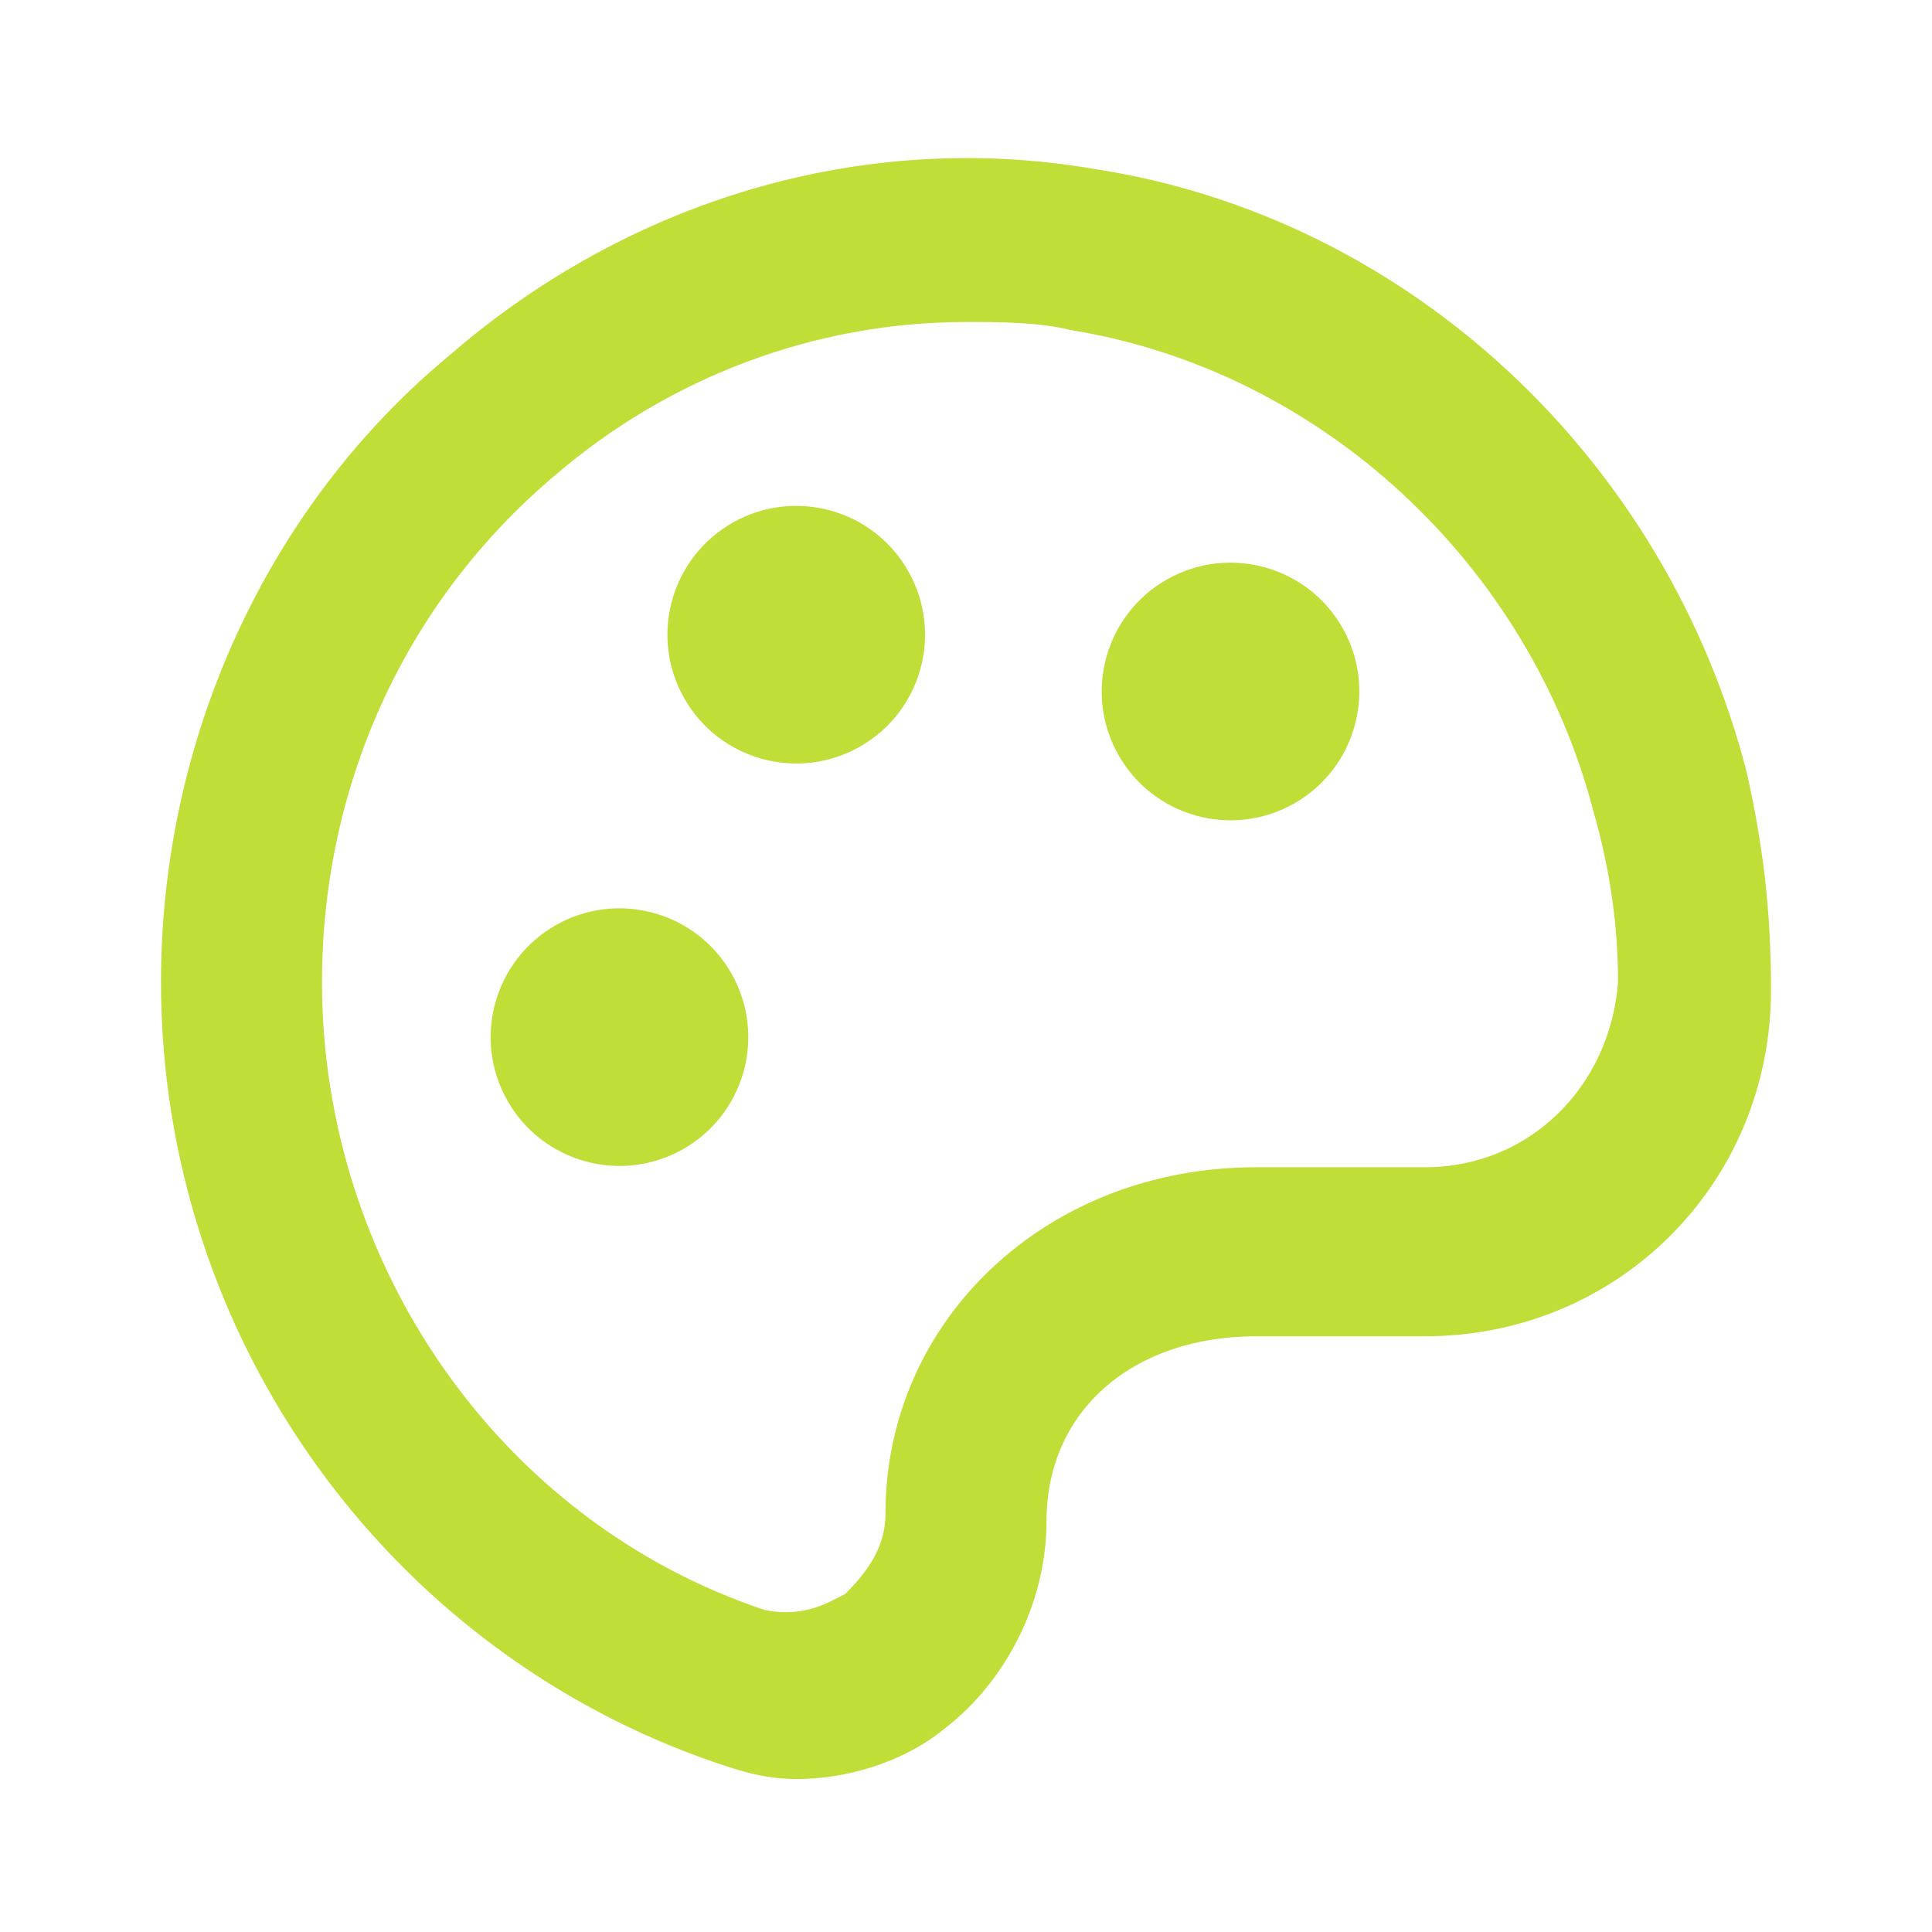 <svg width="30" height="30" viewBox="0 0 30 30" fill="none" xmlns="http://www.w3.org/2000/svg">
<path d="M27.125 12C25.875 7.125 21.875 3.375 17 2.625C13.375 2 9.75 3.125 7 5.5C4.125 7.875 2.5 11.5 2.5 15.25C2.5 20.75 6 25.625 11.125 27.375C11.5 27.5 11.875 27.625 12.375 27.625C13.125 27.625 14 27.375 14.625 26.875C15.625 26.125 16.25 24.875 16.25 23.625C16.25 21.875 17.625 20.75 19.5 20.75H22.125C25.125 20.75 27.5 18.375 27.5 15.375C27.5 14.125 27.375 13.125 27.125 12ZM22.125 18.125H19.5C16.25 18.125 13.75 20.5 13.75 23.5C13.75 24 13.5 24.375 13.125 24.75C12.875 24.875 12.5 25.125 11.875 25C7.75 23.625 5 19.625 5 15.25C5 12.25 6.25 9.375 8.625 7.375C10.375 5.875 12.625 5 15 5C15.5 5 16.125 5 16.625 5.125C20.5 5.75 23.75 8.75 24.75 12.625C25 13.5 25.125 14.375 25.125 15.25C25 16.875 23.75 18.125 22.125 18.125Z" fill="#C0DE38"/>
<path d="M10.6 17.848C11.562 17.306 11.904 16.087 11.362 15.124C10.821 14.162 9.601 13.82 8.639 14.361C7.676 14.903 7.334 16.122 7.876 17.085C8.417 18.048 9.637 18.389 10.6 17.848Z" fill="#C0DE38"/>
<path d="M13.345 11.598C14.307 11.057 14.649 9.838 14.107 8.875C13.566 7.912 12.346 7.571 11.384 8.112C10.421 8.654 10.079 9.873 10.621 10.836C11.162 11.799 12.382 12.14 13.345 11.598Z" fill="#C0DE38"/>
<path d="M20.088 12.481C21.05 11.939 21.392 10.72 20.851 9.757C20.309 8.794 19.09 8.453 18.127 8.994C17.164 9.536 16.823 10.755 17.364 11.718C17.906 12.681 19.125 13.022 20.088 12.481Z" fill="#C0DE38"/>
</svg>
